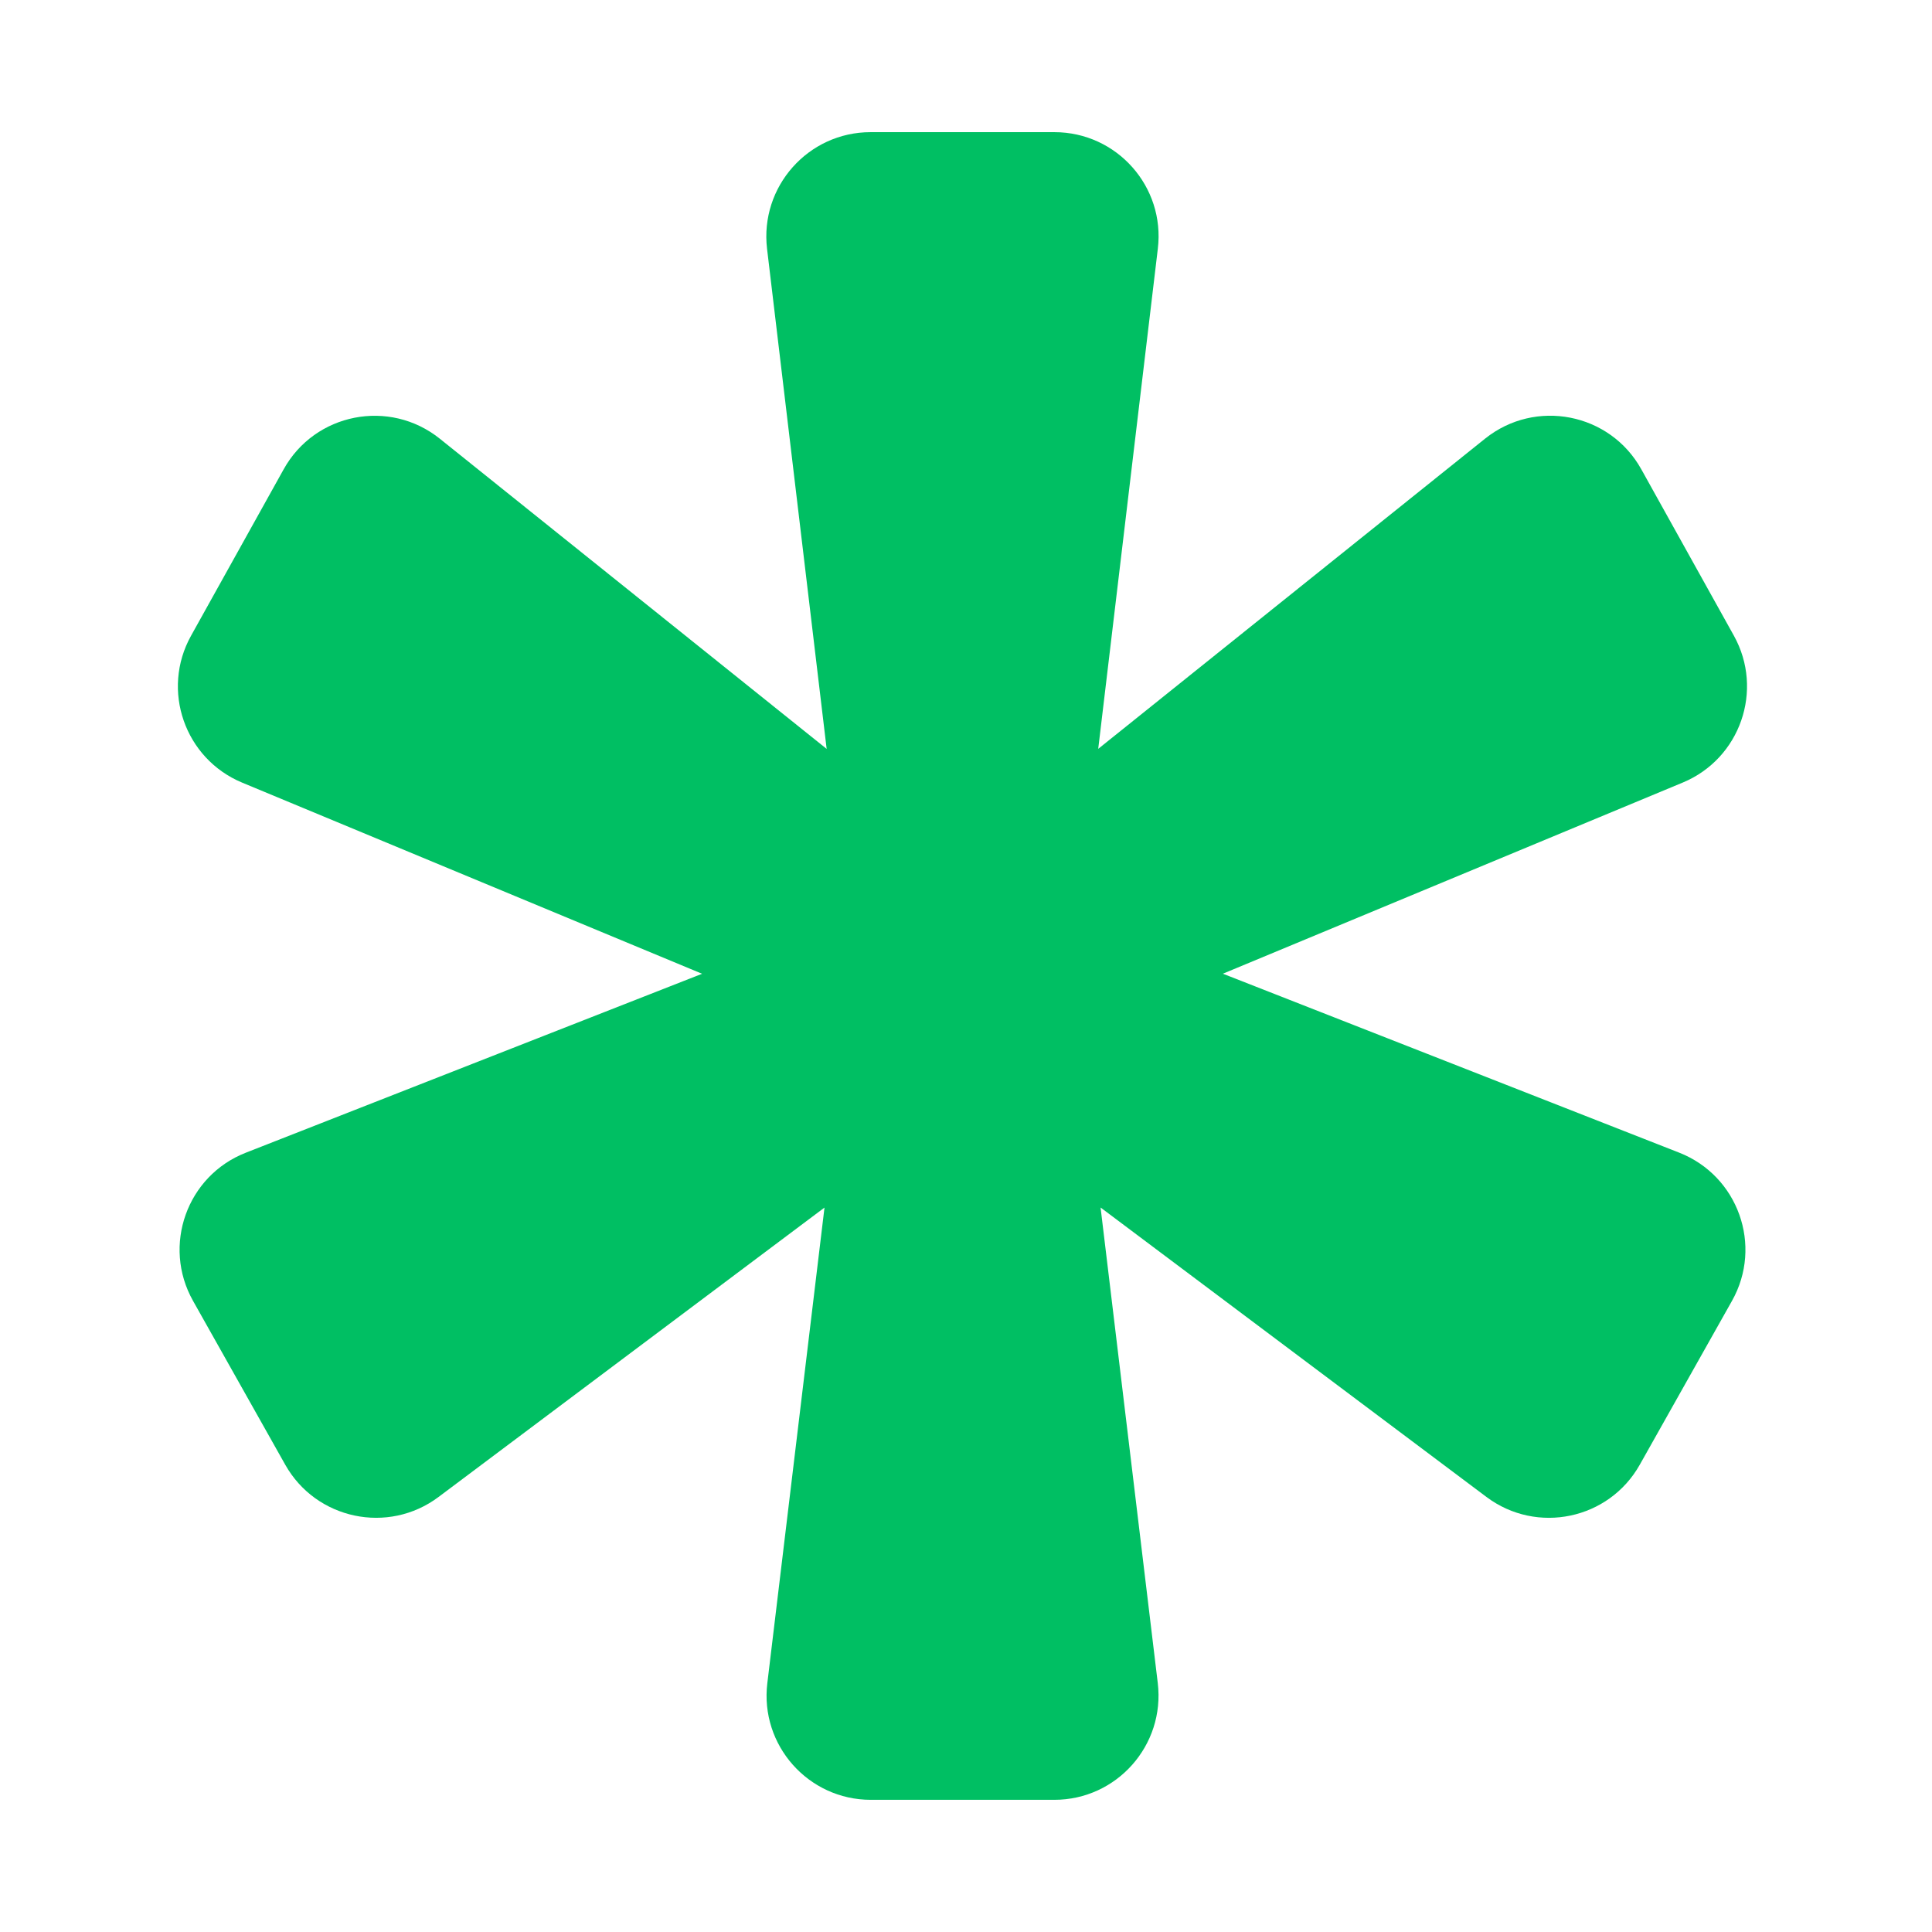 <svg xmlns="http://www.w3.org/2000/svg" xmlns:xlink="http://www.w3.org/1999/xlink" width="500" viewBox="0 0 375 375" height="500" preserveAspectRatio="xMidYMid meet"><defs><clipPath id="fb87c20a9f"><path d="M 34 25.016 L 340 25.016 L 340 349.766 L 34 349.766 Z M 34 25.016 " clip-rule="nonzero"></path></clipPath></defs><g clip-path="url(#fb87c20a9f)"><path fill="#00bf63" d="M 336.18 252.492 L 318.281 284.297 C 312.293 294.949 298.293 297.891 288.516 290.555 L 213.621 234.379 L 224.723 326.684 C 226.164 338.742 216.766 349.344 204.641 349.344 L 169.02 349.344 C 156.895 349.344 147.48 338.742 148.938 326.699 L 160.035 234.391 L 85.129 290.555 C 75.352 297.891 61.352 294.938 55.363 284.297 L 37.465 252.492 C 31.438 241.785 36.266 228.215 47.715 223.738 L 136.273 189.008 L 47 151.906 C 35.848 147.266 31.207 133.953 37.086 123.391 L 55.051 91.105 C 61.121 80.152 75.594 77.32 85.371 85.156 L 160.453 145.363 L 148.883 48.281 C 147.465 36.238 156.867 25.652 168.98 25.652 L 204.652 25.652 C 216.777 25.652 226.18 36.238 224.734 48.27 L 213.164 145.352 L 288.246 85.145 C 298.023 77.309 312.496 80.141 318.578 91.09 L 336.543 123.379 C 342.41 133.941 337.785 147.25 326.629 151.891 L 237.359 188.996 L 325.914 223.723 C 337.379 228.215 342.207 241.785 336.18 252.492 Z M 336.18 252.492 " fill-opacity="1" fill-rule="nonzero"></path></g></svg>